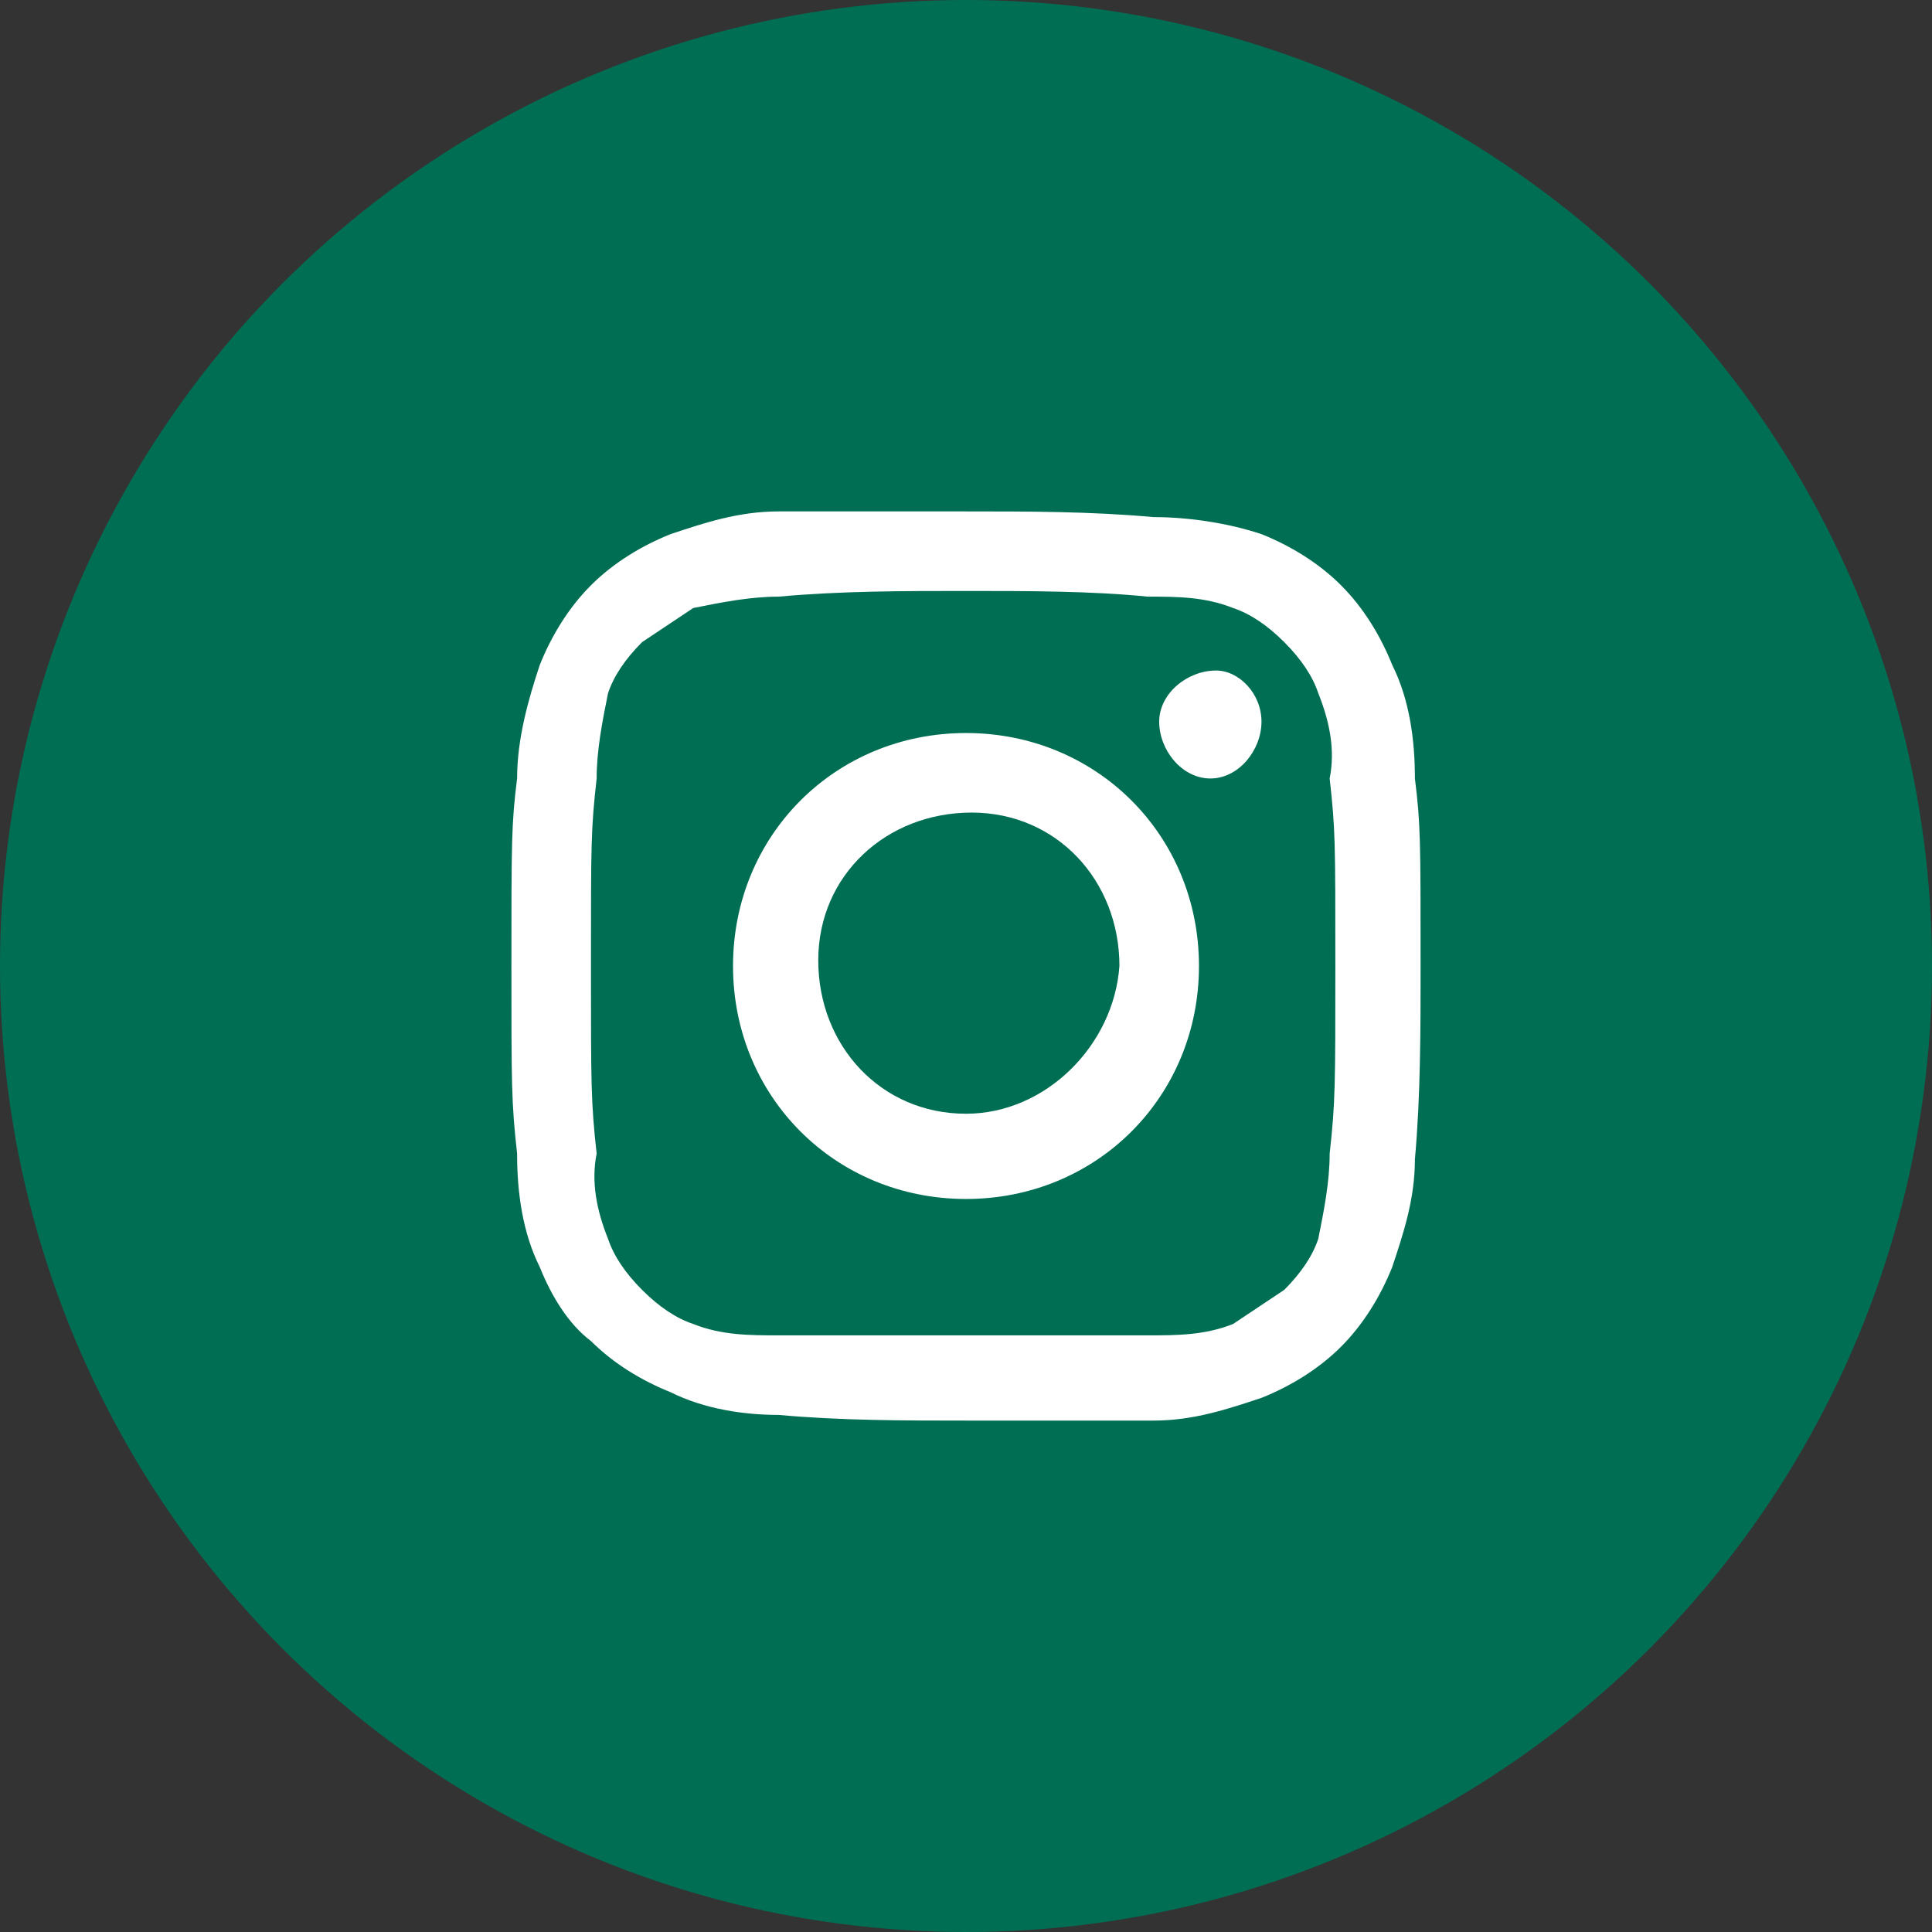 <?xml version="1.0" encoding="utf-8"?>
<!-- Generator: Adobe Illustrator 22.1.0, SVG Export Plug-In . SVG Version: 6.00 Build 0)  -->
<svg version="1.1" id="icon_instagram_circle2.svg" xmlns="http://www.w3.org/2000/svg" xmlns:xlink="http://www.w3.org/1999/xlink"
	 x="0px" y="0px" width="34px" height="34px" viewBox="0 0 34 34" style="enable-background:new 0 0 34 34;" xml:space="preserve">
<rect x="0" y="0" width="34" height="34" fill="#333333" stroke="none"/>
<style type="text/css">
	.st0{fill:#006E53;}
	.st1{fill:#FFFFFF;}
</style>
<circle id="楕円形_878" class="st0" cx="17" cy="17" r="17"/>
<path id="シェイプ_1175" class="st1" d="M17,10.4c1.1,0,2.2,0,3.2,0.1c0.5,0,1,0,1.5,0.2c0.3,0.1,0.6,0.3,0.9,0.6
	c0.3,0.3,0.5,0.6,0.6,0.9c0.2,0.5,0.3,1,0.2,1.5c0.1,0.9,0.1,1.1,0.1,3.3c0,2.1,0,2.4-0.1,3.3c0,0.5-0.1,1-0.2,1.5
	c-0.1,0.3-0.3,0.6-0.6,0.9c-0.3,0.2-0.6,0.4-0.9,0.6c-0.5,0.2-1,0.2-1.5,0.2h-6.5c-0.5,0-1,0-1.5-0.2c-0.3-0.1-0.6-0.3-0.9-0.6
	c-0.3-0.3-0.5-0.6-0.6-0.9c-0.2-0.5-0.3-1-0.2-1.5c-0.1-0.9-0.1-1.2-0.1-3.3c0-2.2,0-2.4,0.1-3.3c0-0.5,0.1-1,0.2-1.5
	c0.1-0.3,0.3-0.6,0.6-0.9c0.3-0.2,0.6-0.4,0.9-0.6c0.5-0.1,1-0.2,1.5-0.2C14.8,10.4,15.9,10.4,17,10.4L17,10.4z M17,9h-3.3
	c-0.7,0-1.3,0.2-1.9,0.4c-0.5,0.2-1,0.5-1.4,0.9c-0.4,0.4-0.7,0.9-0.9,1.4c-0.2,0.6-0.4,1.3-0.4,2C9,14.5,9,14.8,9,17
	c0,2.1,0,2.4,0.1,3.3c0,0.7,0.1,1.4,0.4,2c0.2,0.5,0.5,1,0.9,1.3c0.4,0.4,0.9,0.7,1.4,0.9c0.6,0.3,1.3,0.4,1.9,0.4
	C14.8,25,15.9,25,17,25h3.3c0.7,0,1.3-0.2,1.9-0.4c0.5-0.2,1-0.5,1.4-0.9c0.4-0.4,0.7-0.9,0.9-1.4c0.2-0.6,0.4-1.2,0.4-1.9
	C25,19.3,25,18.1,25,17c0-2.2,0-2.5-0.1-3.3c0-0.7-0.1-1.4-0.4-2c-0.2-0.5-0.5-1-0.9-1.4c-0.4-0.4-0.9-0.7-1.4-0.9
	c-0.6-0.2-1.3-0.3-1.9-0.3C19.2,9,18.1,9,17,9L17,9L17,9z M17,12.9c-2.3,0-4.1,1.8-4.1,4.1c0,0,0,0,0,0c0,2.3,1.8,4.1,4.1,4.1
	c2.3,0,4.1-1.8,4.1-4.1C21.1,14.7,19.3,12.9,17,12.9C17,12.9,17,12.9,17,12.9z M17,19.6c-1.5,0-2.6-1.2-2.6-2.7s1.2-2.6,2.7-2.6
	s2.6,1.2,2.6,2.7c0,0,0,0,0,0C19.6,18.4,18.4,19.6,17,19.6L17,19.6z M22.2,12.7c0,0.5-0.4,1-0.9,1c0,0,0,0,0,0c-0.5,0-0.9-0.5-0.9-1
	c0-0.5,0.5-0.9,1-0.9C21.8,11.8,22.2,12.2,22.2,12.7z"/>
</svg>

